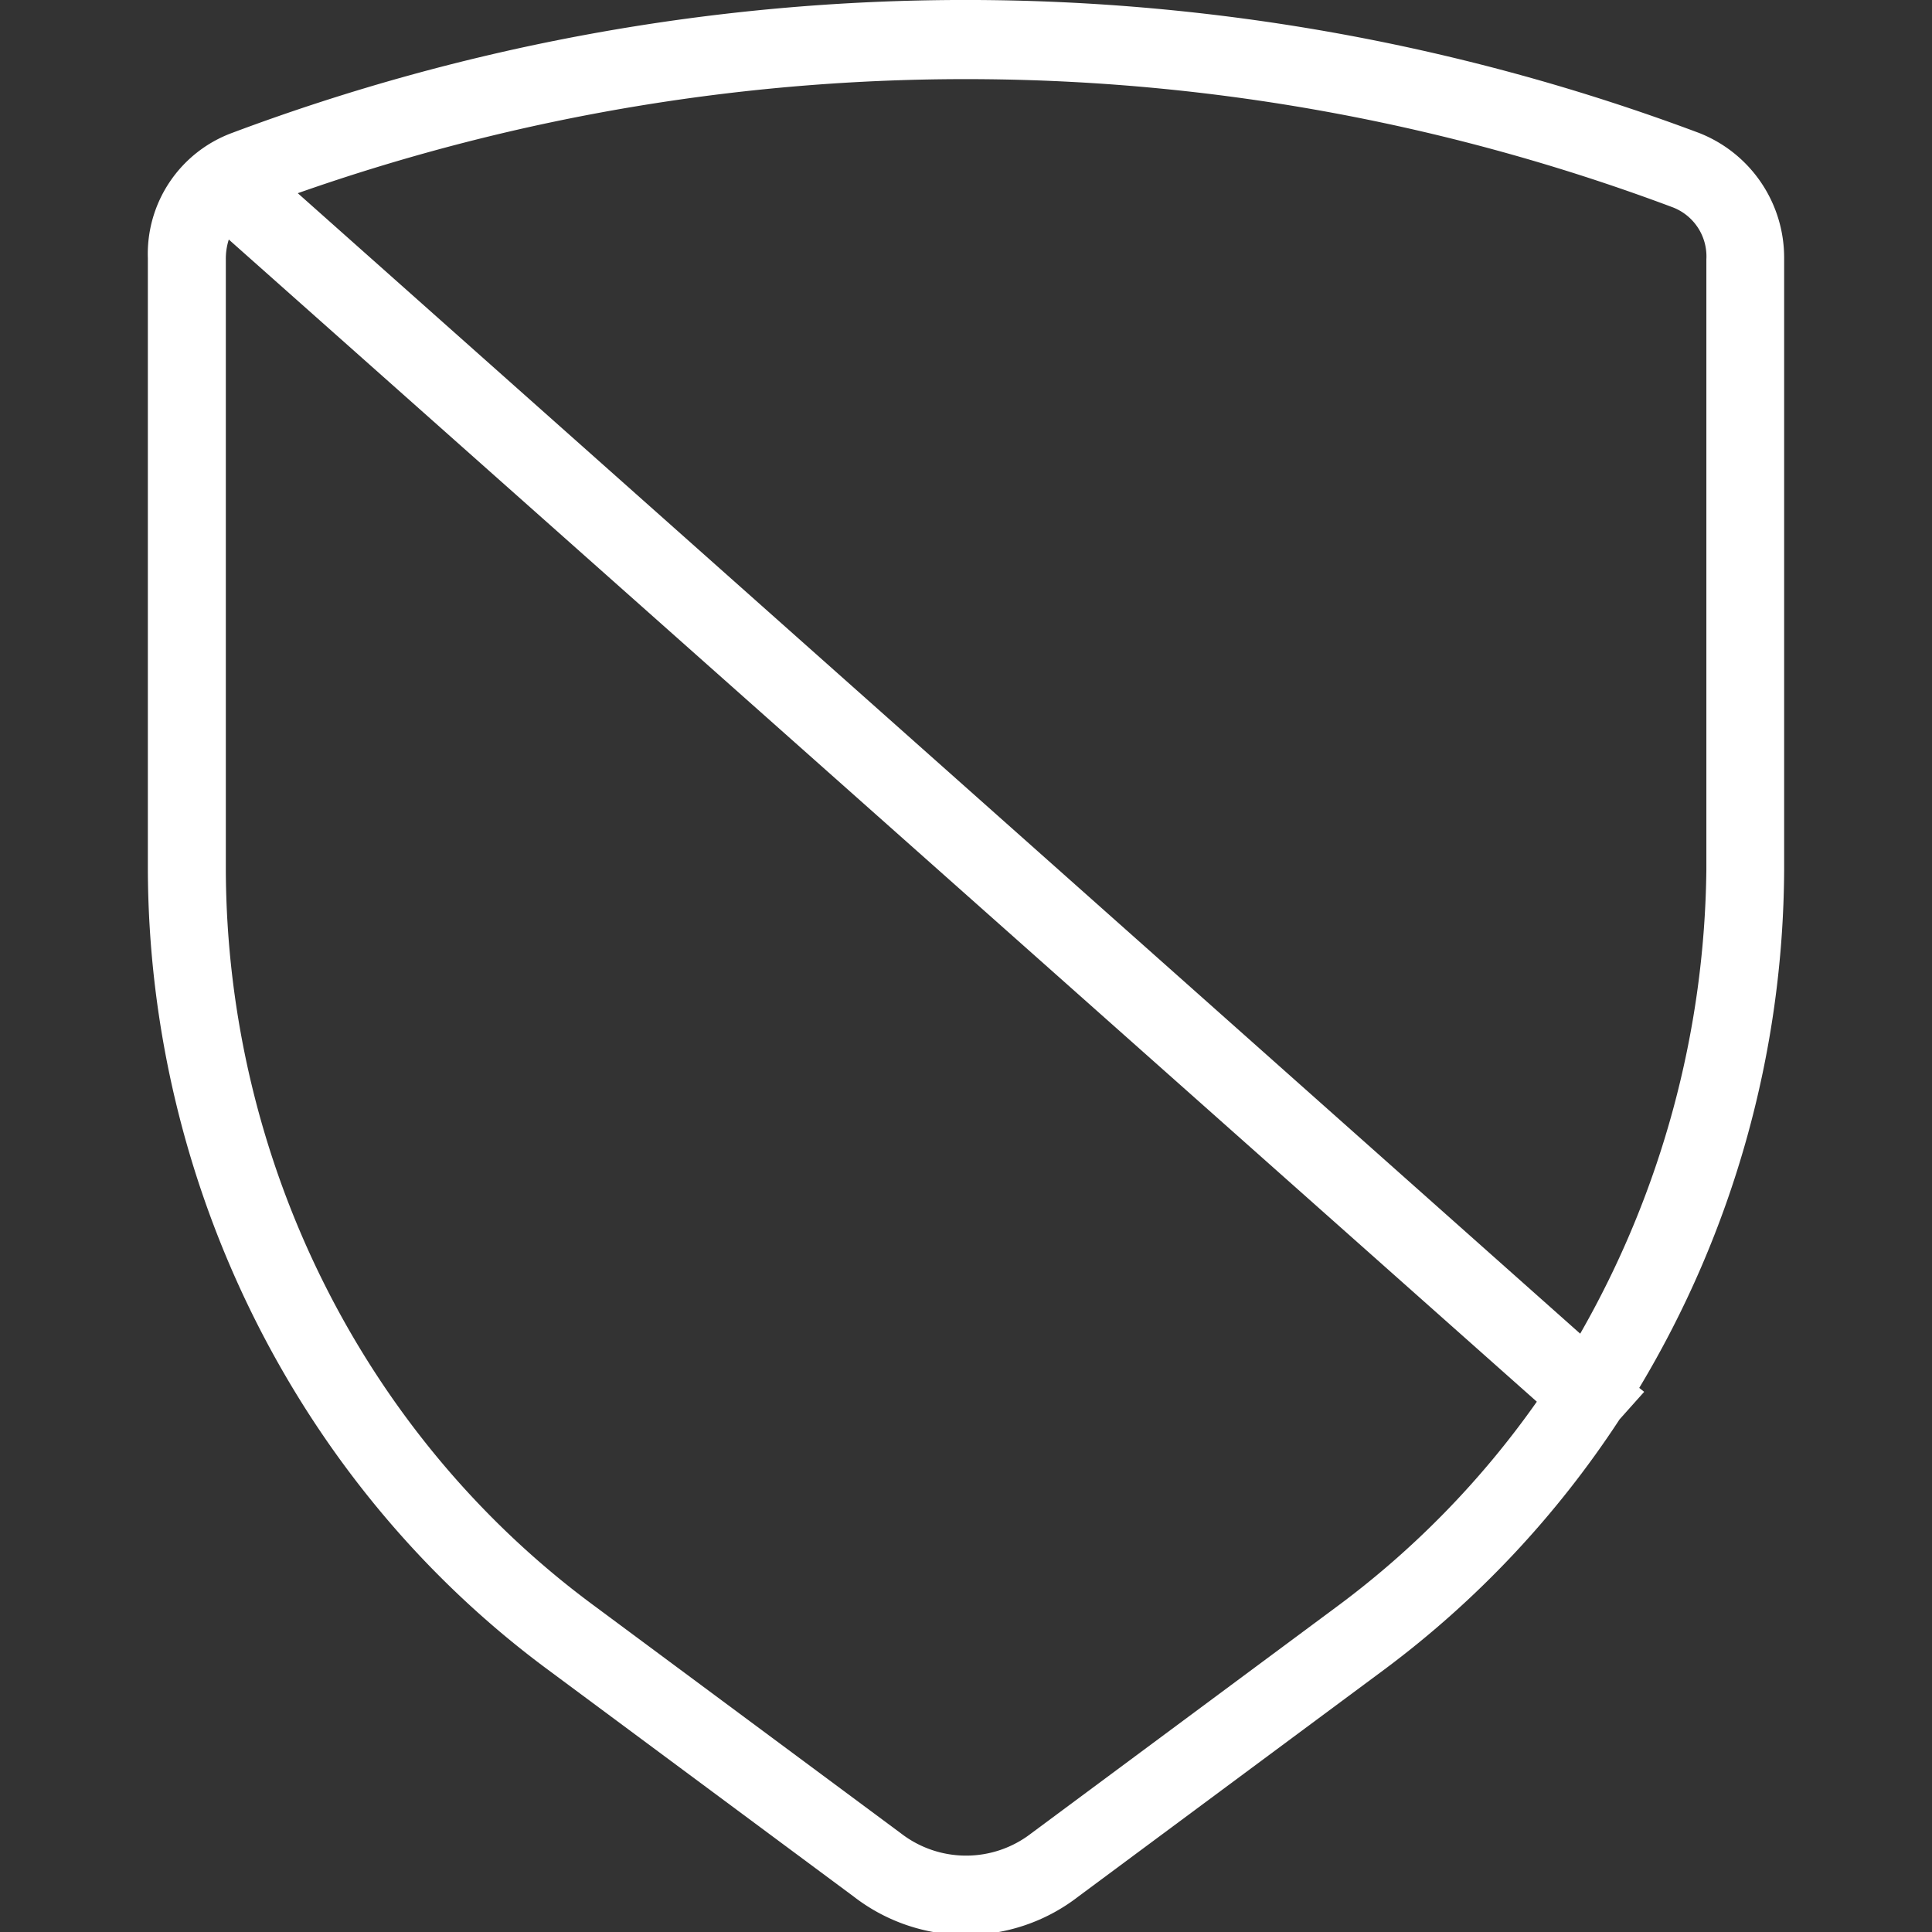 <svg id="Calque_1" data-name="Calque 1" xmlns="http://www.w3.org/2000/svg" viewBox="0 0 196 196"><rect x="0" y="0" width="196" height="196" fill="#333333" stroke="none"/><path d="M181,26.2a13.59,13.59,0,0,0-8.6-12.7,212,212,0,0,0-148.9,0A13.08,13.08,0,0,0,15,26.2v62c.1,32.1,15.3,62.5,40.6,81.2l31,23a18.61,18.61,0,0,0,22.8,0l31-23a99.47,99.47,0,0,0,23.9-25.4l2.5-2.8-.5-.4A103,103,0,0,0,181,88.3V26.2ZM135.61,163l-31,23a10.8,10.8,0,0,1-13.2,0l-31-23C37,145.8,23,117.9,22.91,88.2V26.3a6.45,6.45,0,0,1,.3-2l132.7,117.9A91,91,0,0,1,135.61,163Zm37.5-74.8h0a96.87,96.87,0,0,1-12.8,47.1L30.21,19.6A204.23,204.23,0,0,1,169.61,21a5.33,5.33,0,0,1,3.5,5.3Z" fill="#fff"/></svg>